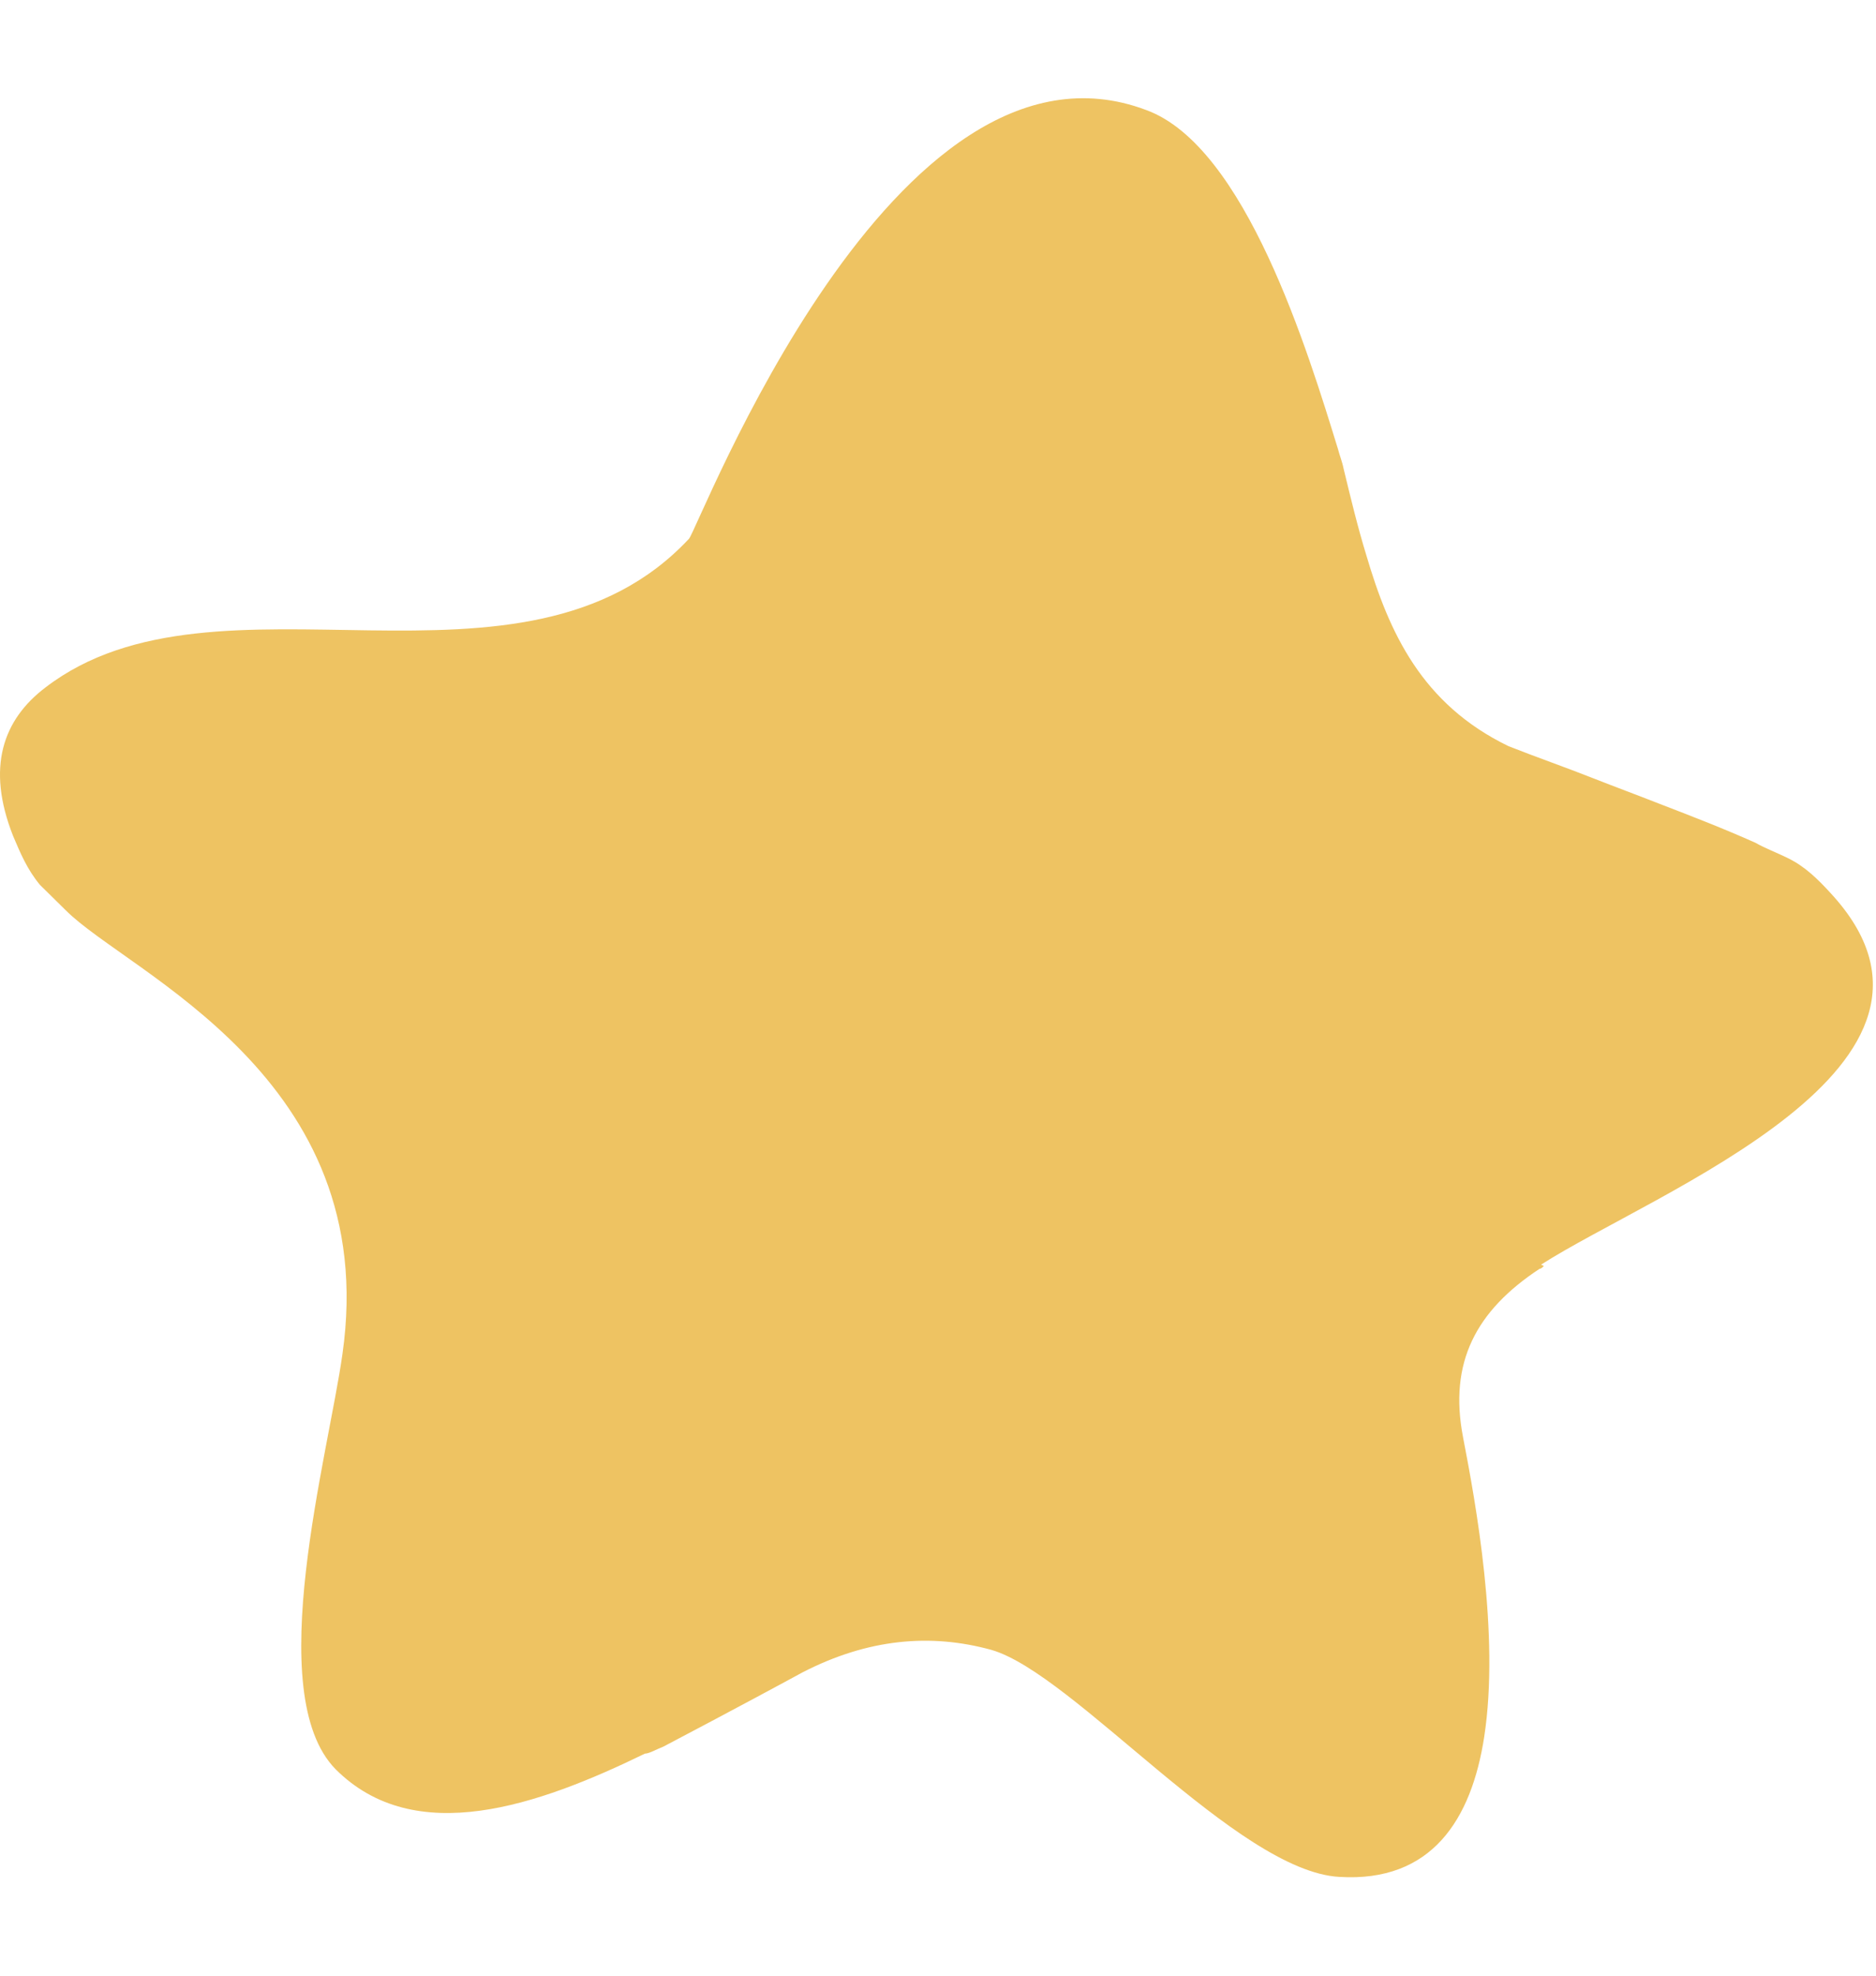 <svg xmlns="http://www.w3.org/2000/svg" width="19" height="20" viewBox="0 0 19 20" fill="none"><path id="Vector" d="M15.608 12.802C16.758 12.064 20.153 10.787 18.542 9.043C18.412 8.901 18.283 8.773 18.11 8.688C17.995 8.631 17.88 8.589 17.78 8.532C17.463 8.39 17.132 8.262 16.802 8.135C16.586 8.05 16.356 7.965 16.14 7.88C15.852 7.766 15.565 7.667 15.277 7.553C14.4 7.128 14.069 6.404 13.839 5.624C13.752 5.341 13.68 5.043 13.608 4.745C13.594 4.674 13.565 4.603 13.551 4.546C13.249 3.567 12.616 1.482 11.609 1.114C9.049 0.149 7.079 5.341 6.978 5.454C5.295 7.255 2.203 5.624 0.462 6.958C0.031 7.284 -0.142 7.766 0.132 8.461C0.204 8.631 0.275 8.802 0.405 8.958C0.491 9.043 0.577 9.128 0.664 9.213C1.297 9.851 3.871 10.901 3.468 13.709C3.325 14.731 2.649 17.142 3.397 17.908C4.202 18.716 5.453 18.277 6.532 17.752C6.575 17.752 6.647 17.709 6.719 17.681C7.395 17.326 7.999 17 8.129 16.929C8.79 16.589 9.423 16.532 10.041 16.702C10.876 16.943 12.53 18.943 13.565 19C14.5 19.057 14.903 18.419 15.032 17.582C15.191 16.546 14.946 15.213 14.817 14.546C14.673 13.794 14.946 13.27 15.593 12.844C15.608 12.844 15.622 12.83 15.636 12.816L15.608 12.802Z" fill="#EEC362"></path></svg>